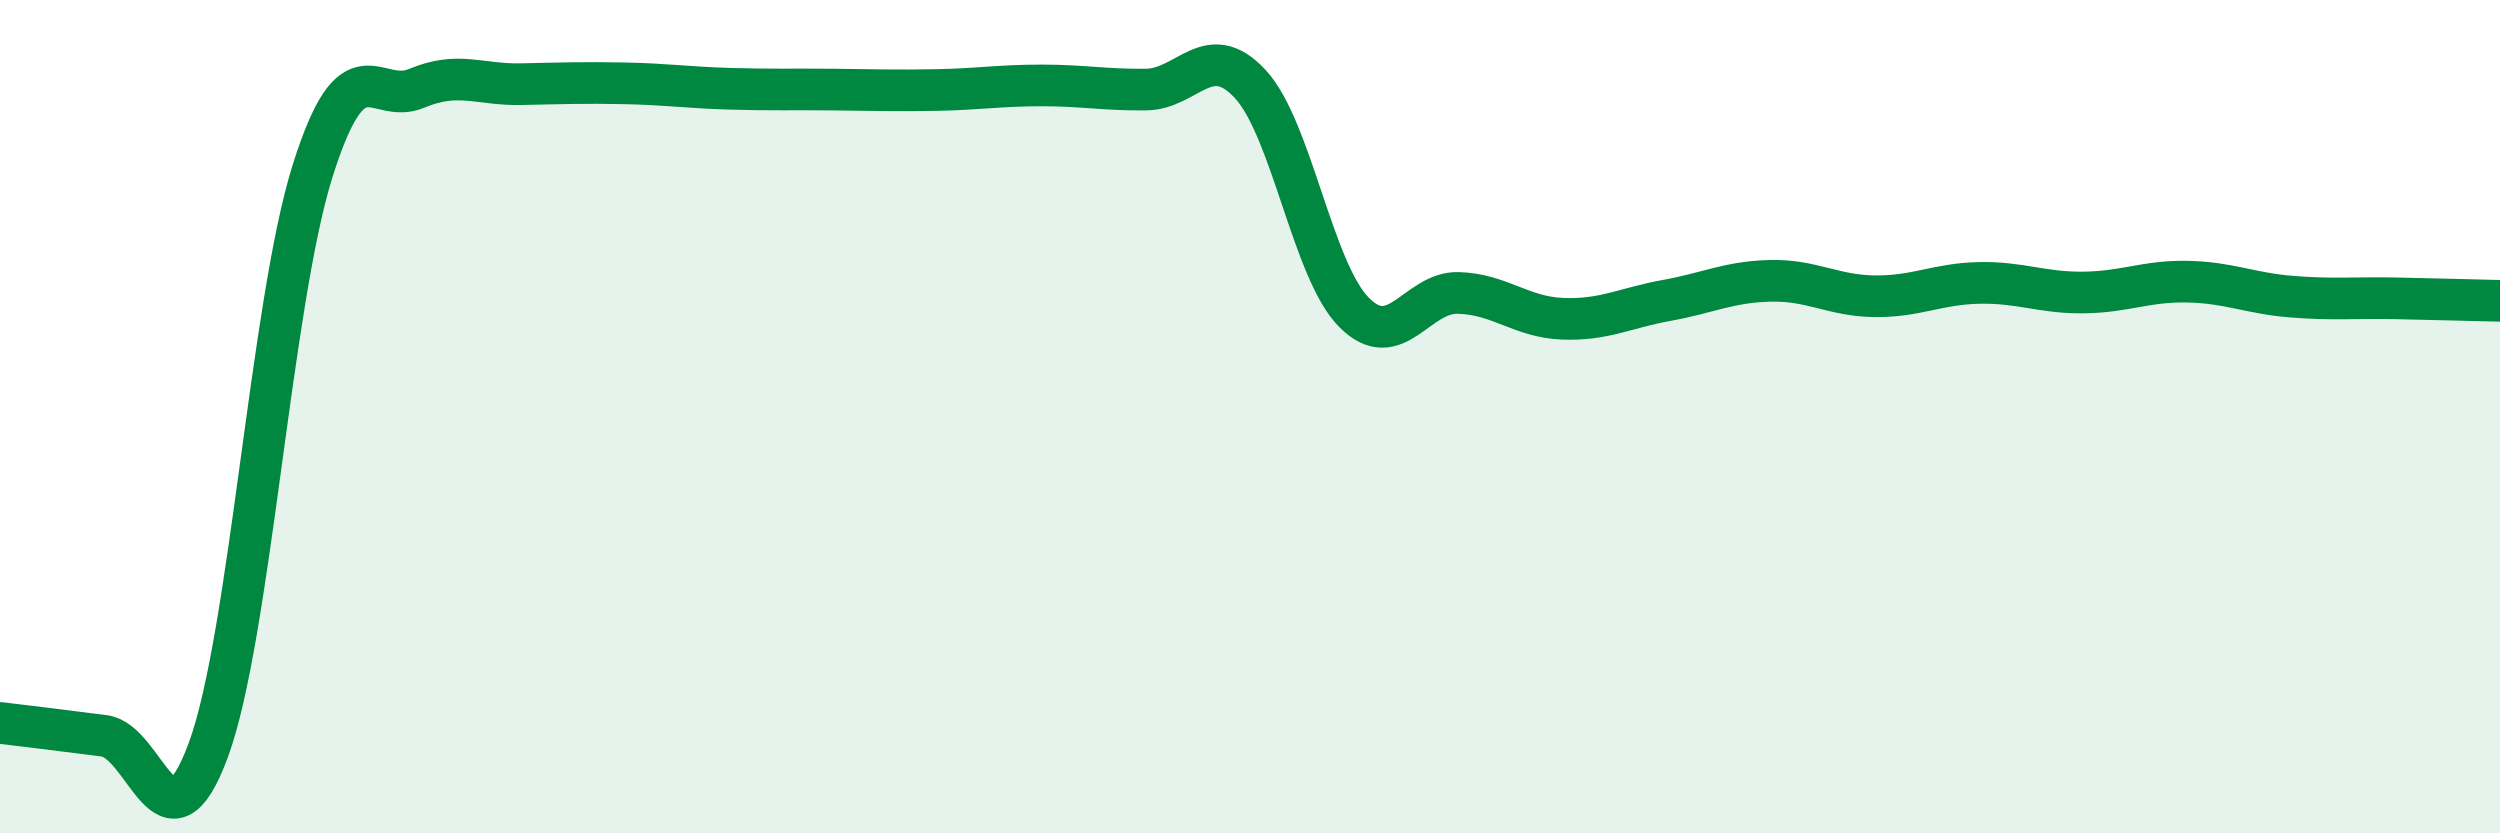 
    <svg width="60" height="20" viewBox="0 0 60 20" xmlns="http://www.w3.org/2000/svg">
      <path
        d="M 0,17.35 C 0.5,17.41 1.5,17.53 2.5,17.66 C 3.5,17.79 4,20.71 5,18 C 6,15.29 6.5,7.29 7.5,4.11 C 8.5,0.93 9,2.54 10,2.12 C 11,1.7 11.5,2.04 12.5,2.02 C 13.5,2 14,1.98 15,2 C 16,2.02 16.5,2.1 17.5,2.13 C 18.5,2.16 19,2.14 20,2.15 C 21,2.16 21.5,2.18 22.5,2.16 C 23.5,2.14 24,2.05 25,2.05 C 26,2.05 26.5,2.16 27.5,2.15 C 28.5,2.14 29,0.94 30,2.01 C 31,3.08 31.5,6.5 32.5,7.5 C 33.5,8.5 34,7 35,7.03 C 36,7.06 36.5,7.61 37.5,7.65 C 38.5,7.69 39,7.39 40,7.21 C 41,7.03 41.5,6.76 42.5,6.74 C 43.5,6.72 44,7.1 45,7.11 C 46,7.12 46.5,6.81 47.5,6.79 C 48.5,6.77 49,7.03 50,7.02 C 51,7.01 51.5,6.74 52.5,6.76 C 53.5,6.78 54,7.04 55,7.12 C 56,7.2 56.5,7.14 57.5,7.16 C 58.5,7.18 59.5,7.21 60,7.22L60 20L0 20Z"
        fill="#008740"
        opacity="0.1"
        stroke-linecap="round"
        stroke-linejoin="round"
      />
      <path
        d="M 0,17.35 C 0.5,17.41 1.5,17.53 2.5,17.66 C 3.5,17.79 4,20.71 5,18 C 6,15.29 6.5,7.29 7.5,4.11 C 8.5,0.93 9,2.54 10,2.12 C 11,1.7 11.5,2.04 12.5,2.02 C 13.5,2 14,1.98 15,2 C 16,2.02 16.5,2.1 17.5,2.13 C 18.5,2.16 19,2.14 20,2.15 C 21,2.16 21.5,2.18 22.5,2.16 C 23.5,2.14 24,2.05 25,2.05 C 26,2.05 26.5,2.16 27.5,2.15 C 28.5,2.14 29,0.94 30,2.01 C 31,3.08 31.5,6.5 32.5,7.5 C 33.5,8.5 34,7 35,7.03 C 36,7.06 36.5,7.61 37.5,7.65 C 38.5,7.69 39,7.39 40,7.21 C 41,7.03 41.5,6.76 42.5,6.74 C 43.5,6.72 44,7.1 45,7.11 C 46,7.12 46.5,6.81 47.5,6.79 C 48.5,6.77 49,7.03 50,7.02 C 51,7.01 51.5,6.74 52.5,6.76 C 53.5,6.78 54,7.04 55,7.12 C 56,7.2 56.5,7.14 57.5,7.16 C 58.5,7.18 59.5,7.21 60,7.22"
        stroke="#008740"
        stroke-width="1"
        fill="none"
        stroke-linecap="round"
        stroke-linejoin="round"
      />
    </svg>
  
